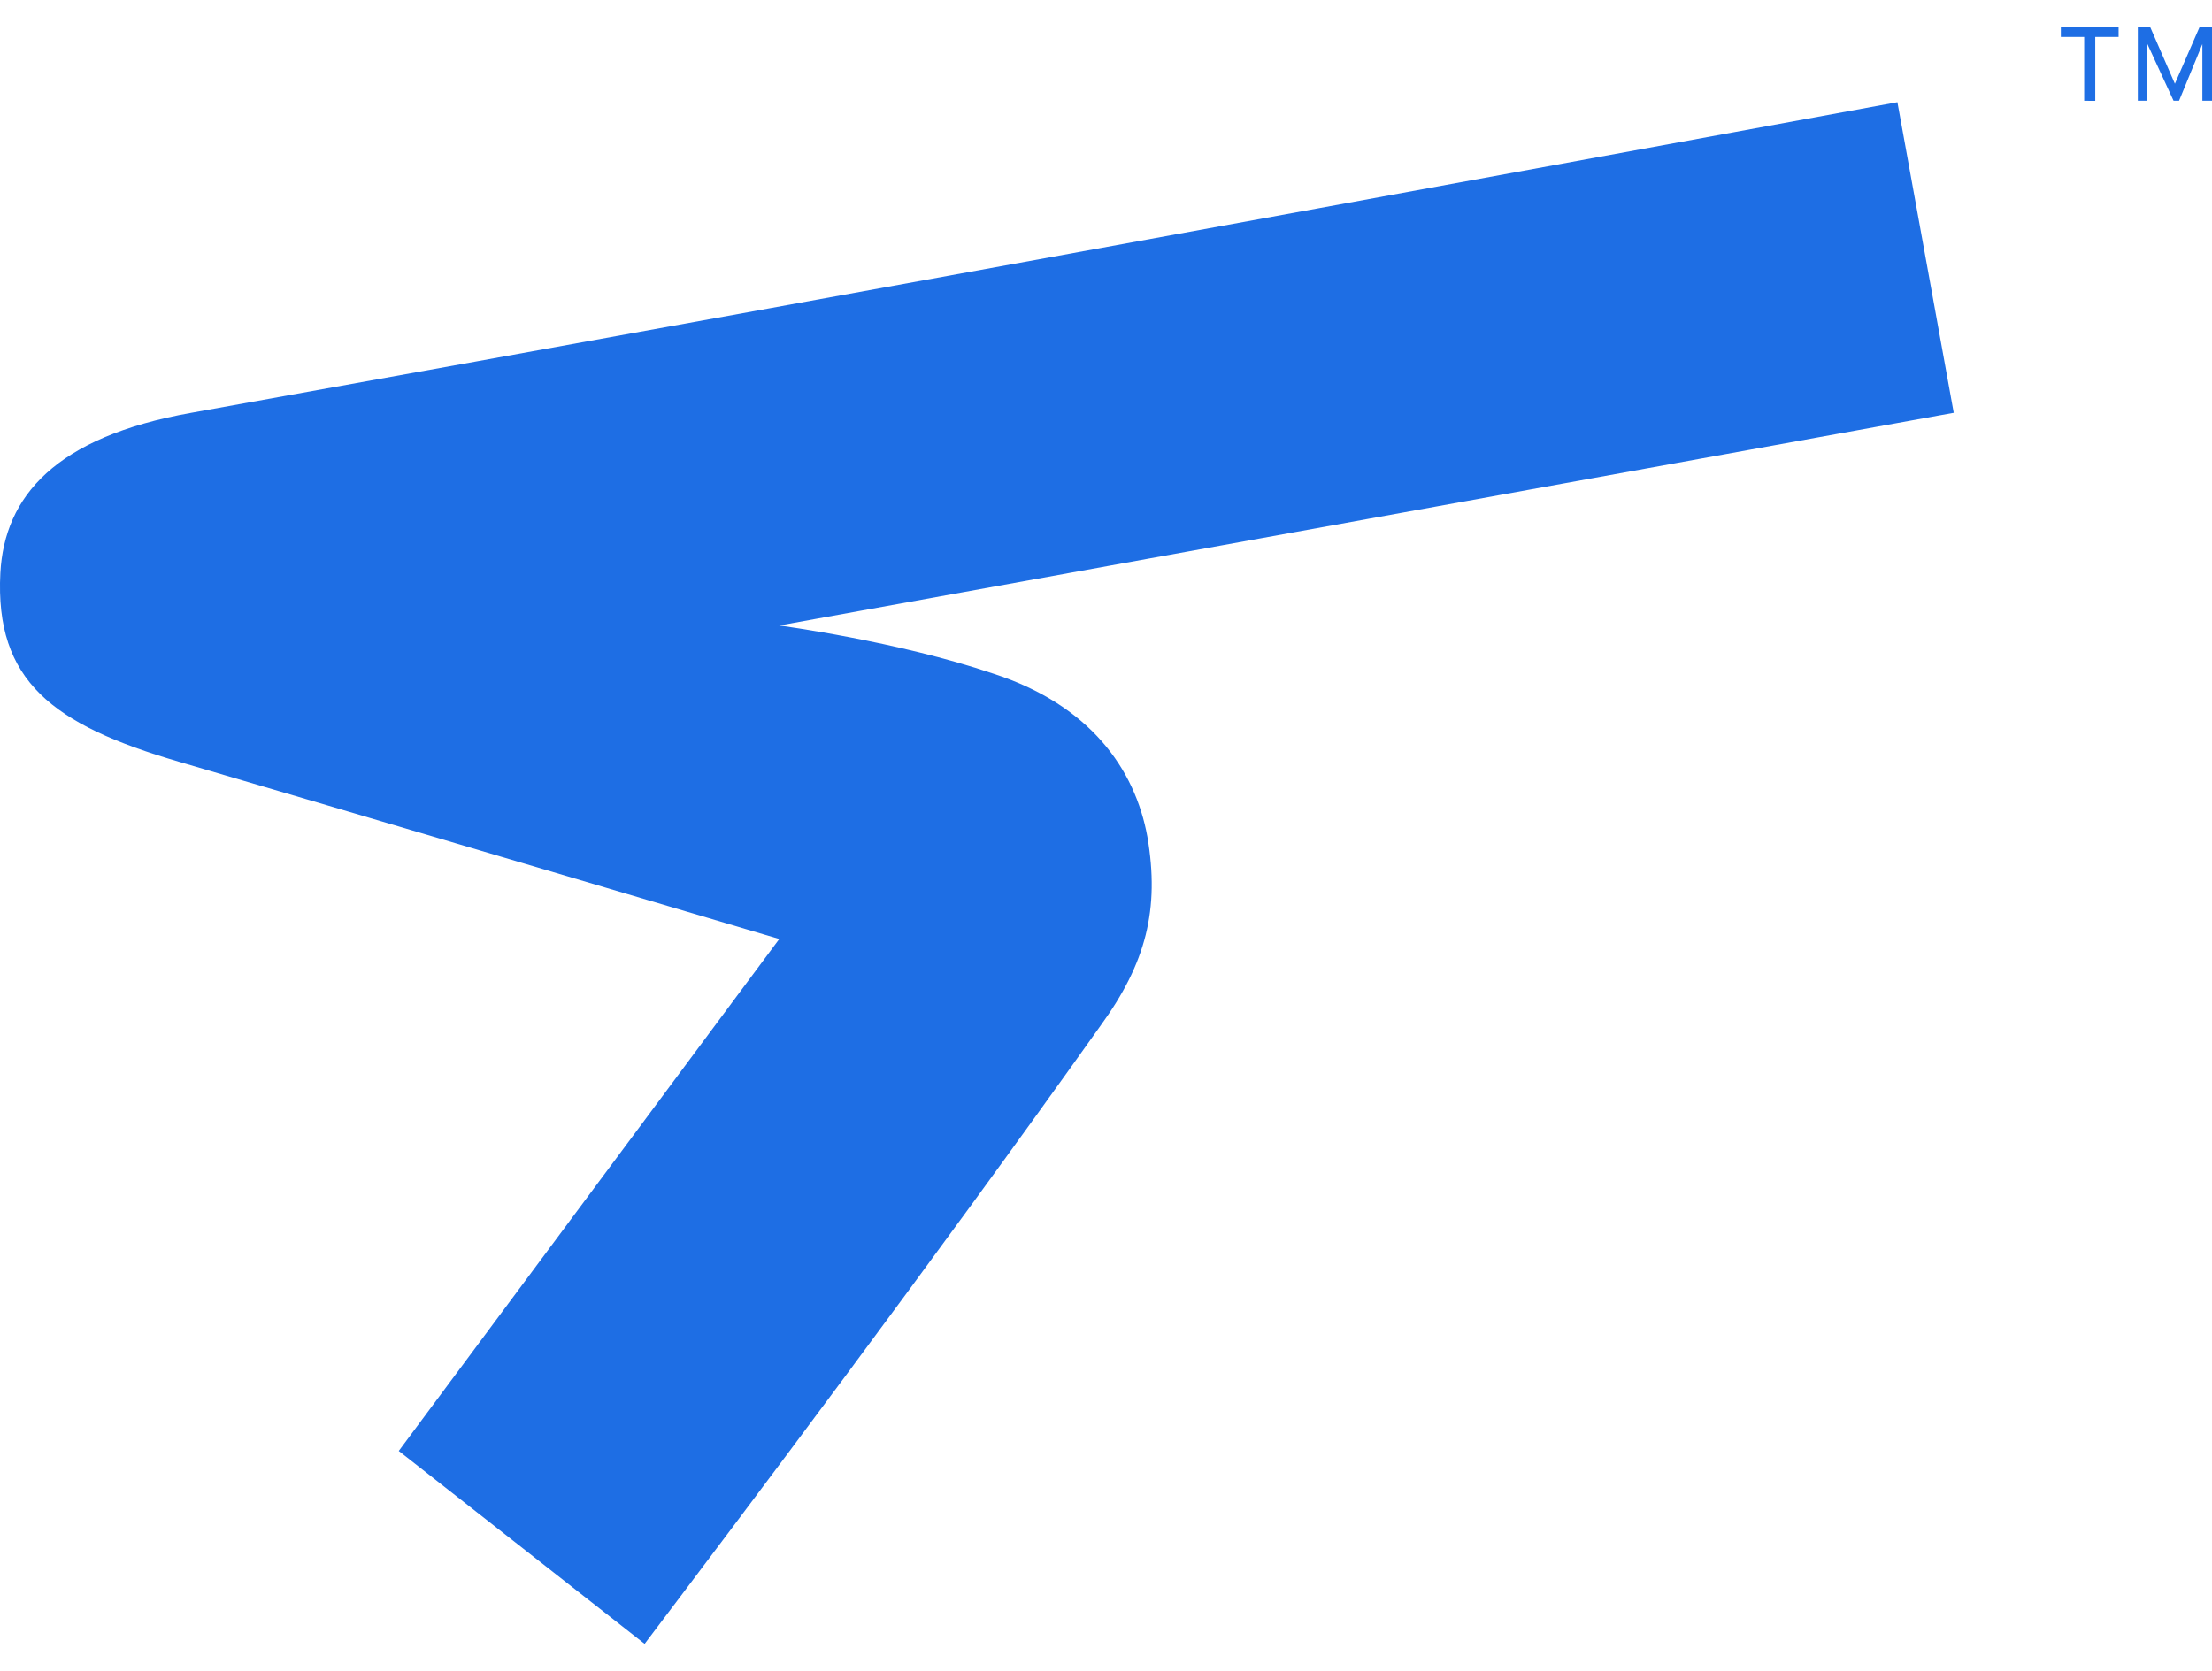 <svg xmlns="http://www.w3.org/2000/svg" width="45" height="34" fill="none" viewBox="0 0 45 34"><path fill="#1e6ee4" d="M15.853 19.107S6.21 16.25 3.64 15.5-.105 13.855.007 11.66c.084-1.558 1.118-2.77 3.885-3.26C18.842 5.715 38.6 2.08 38.6 2.08l1.146 6.32-23.894 4.328s2.404.318 4.36.981c1.956.635 2.878 1.934 3.13 3.319.252 1.472-.028 2.569-.95 3.838-3.382 4.762-7.378 10.072-9.278 12.583l-5.002-3.925zM42.4 2.051V.752h-.475V.55H43.1v.202h-.475v1.3zM43.686.897V2.05h-.195v-1.5h.251l.503 1.154.503-1.155H45v1.501h-.196V.897L44.33 2.05h-.112z"/></svg>